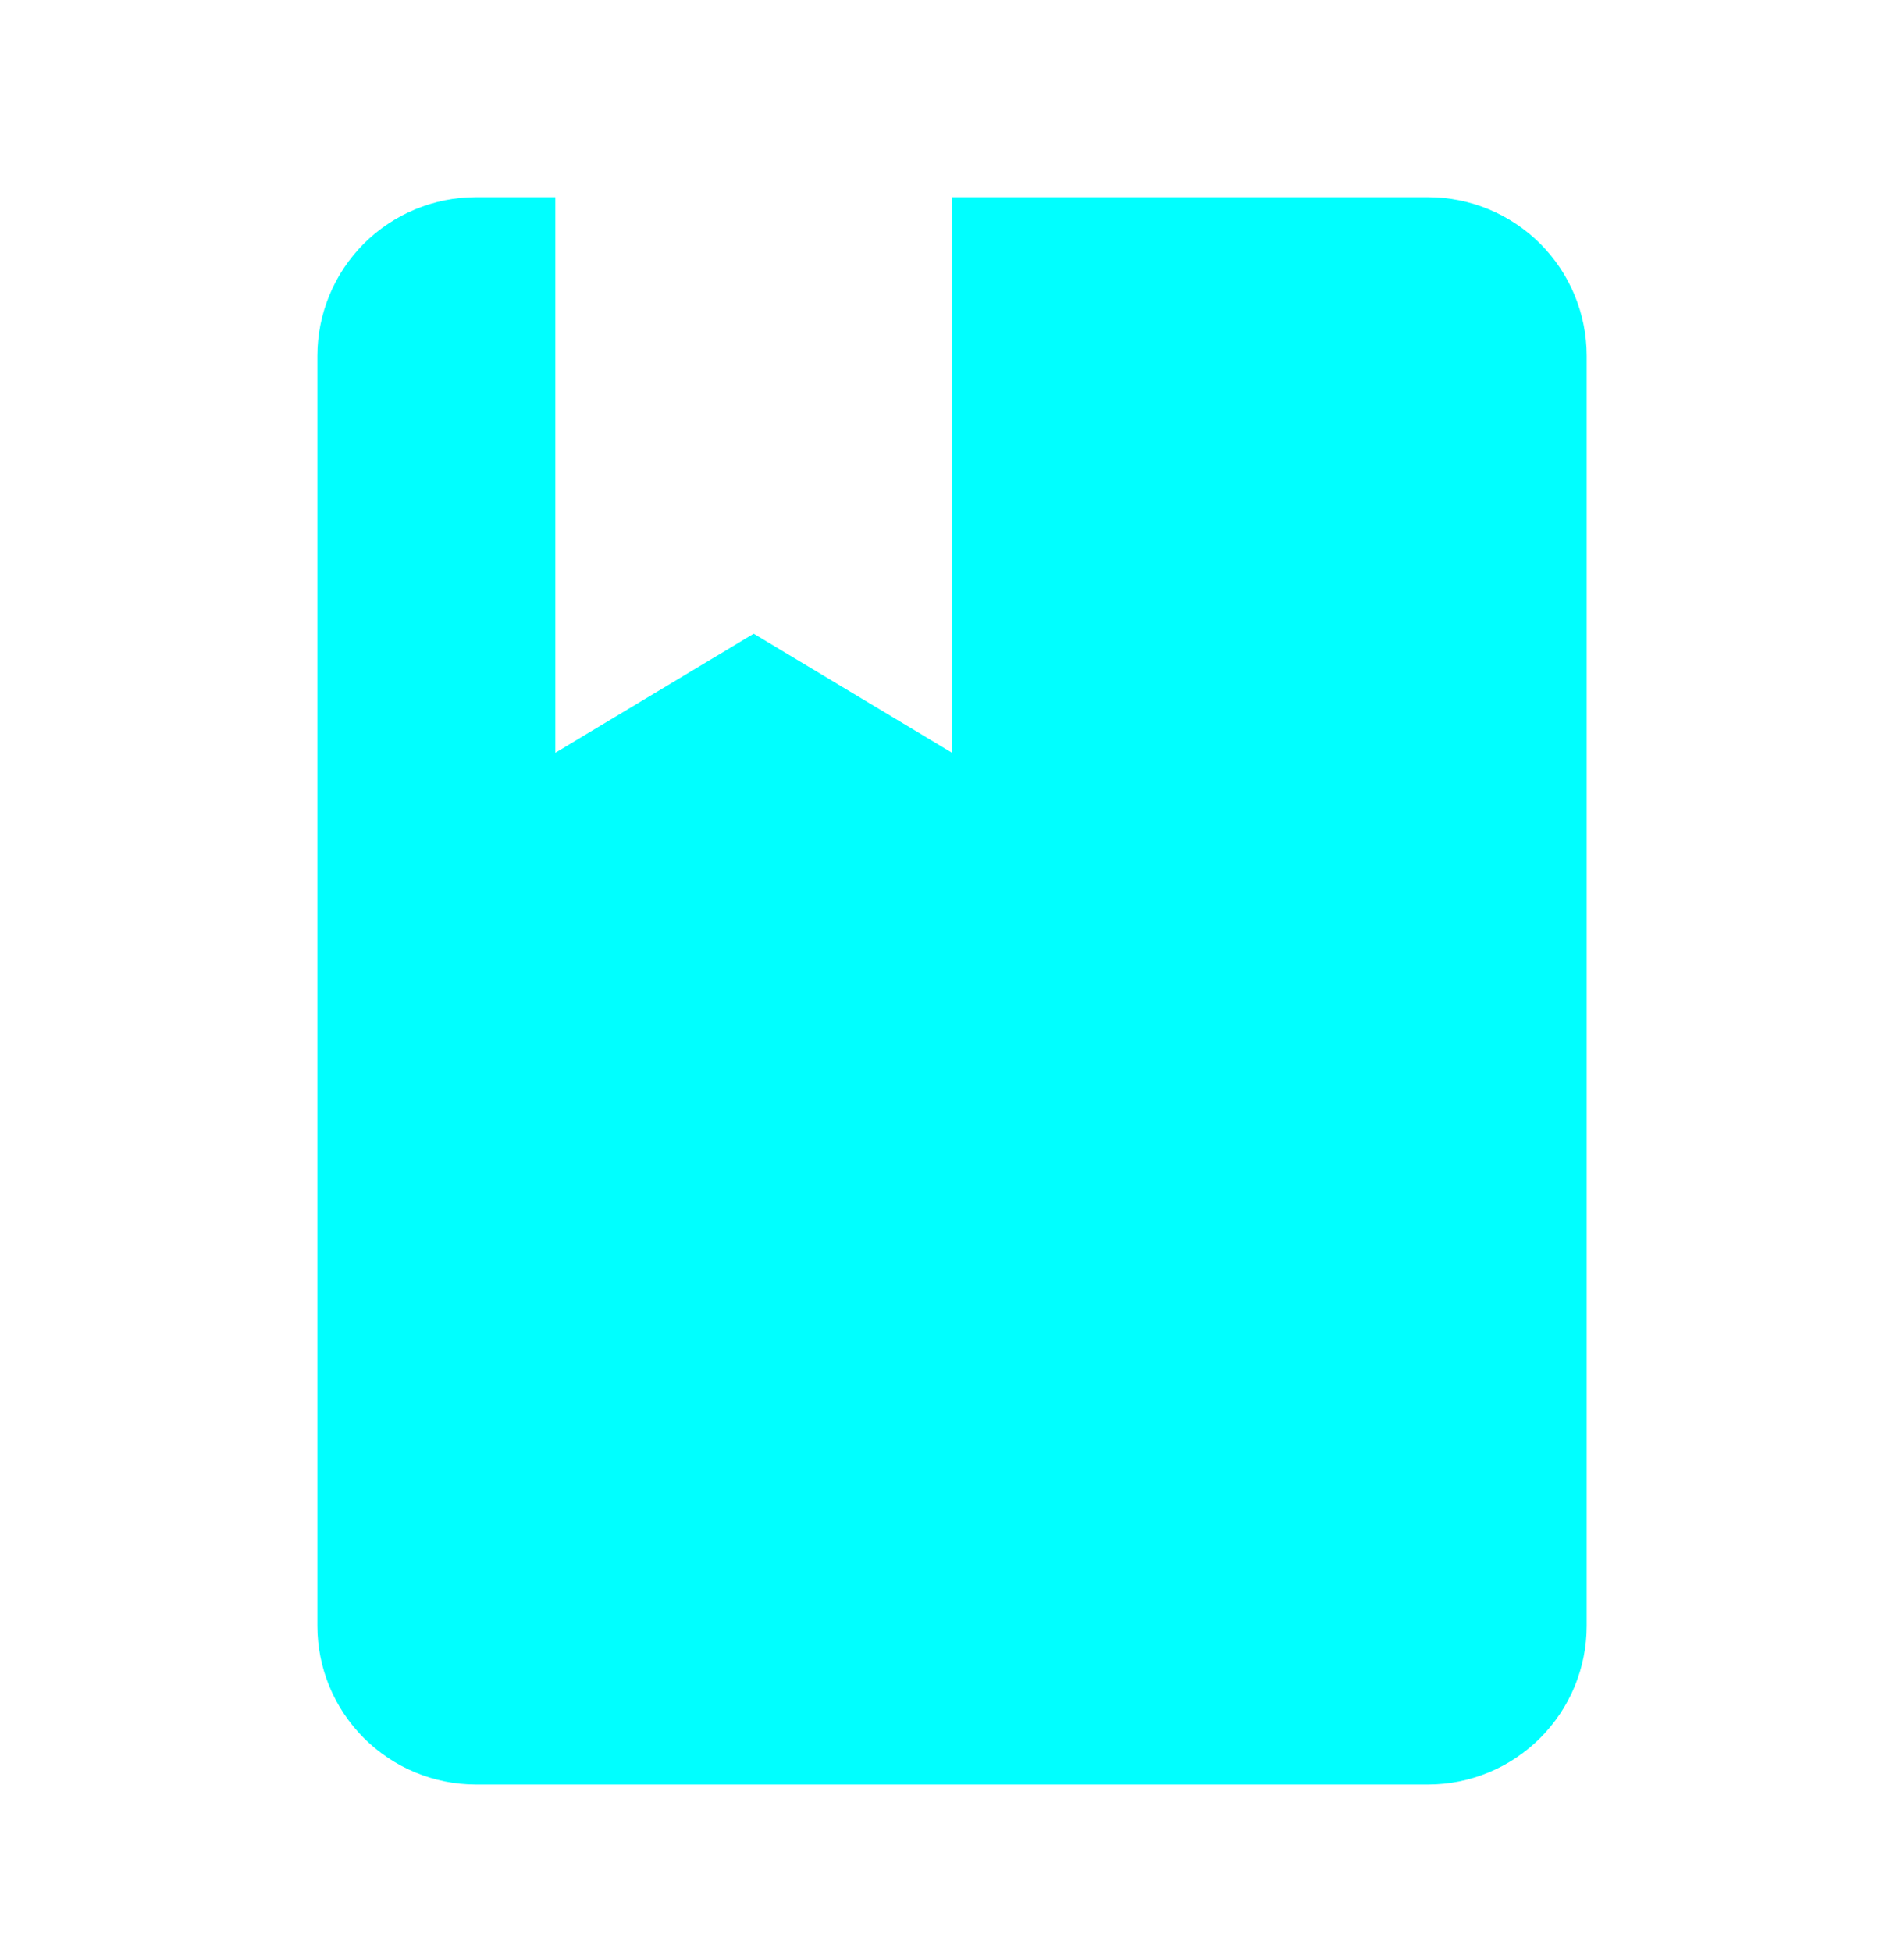<svg width="40" height="41" viewBox="0 0 40 41" fill="none" xmlns="http://www.w3.org/2000/svg">
<path d="M30 37.475C30.884 37.475 31.732 37.123 32.357 36.498C32.983 35.873 33.334 35.025 33.334 34.141V7.475C33.334 6.591 32.983 5.743 32.357 5.118C31.732 4.493 30.884 4.141 30 4.141H20V15.808L15.834 13.308L11.667 15.808V4.141H10C9.116 4.141 8.268 4.493 7.643 5.118C7.018 5.743 6.667 6.591 6.667 7.475V34.141C6.667 35.025 7.018 35.873 7.643 36.498C8.268 37.123 9.116 37.475 10 37.475H30Z" fill="#00FFFF"/>
</svg>

